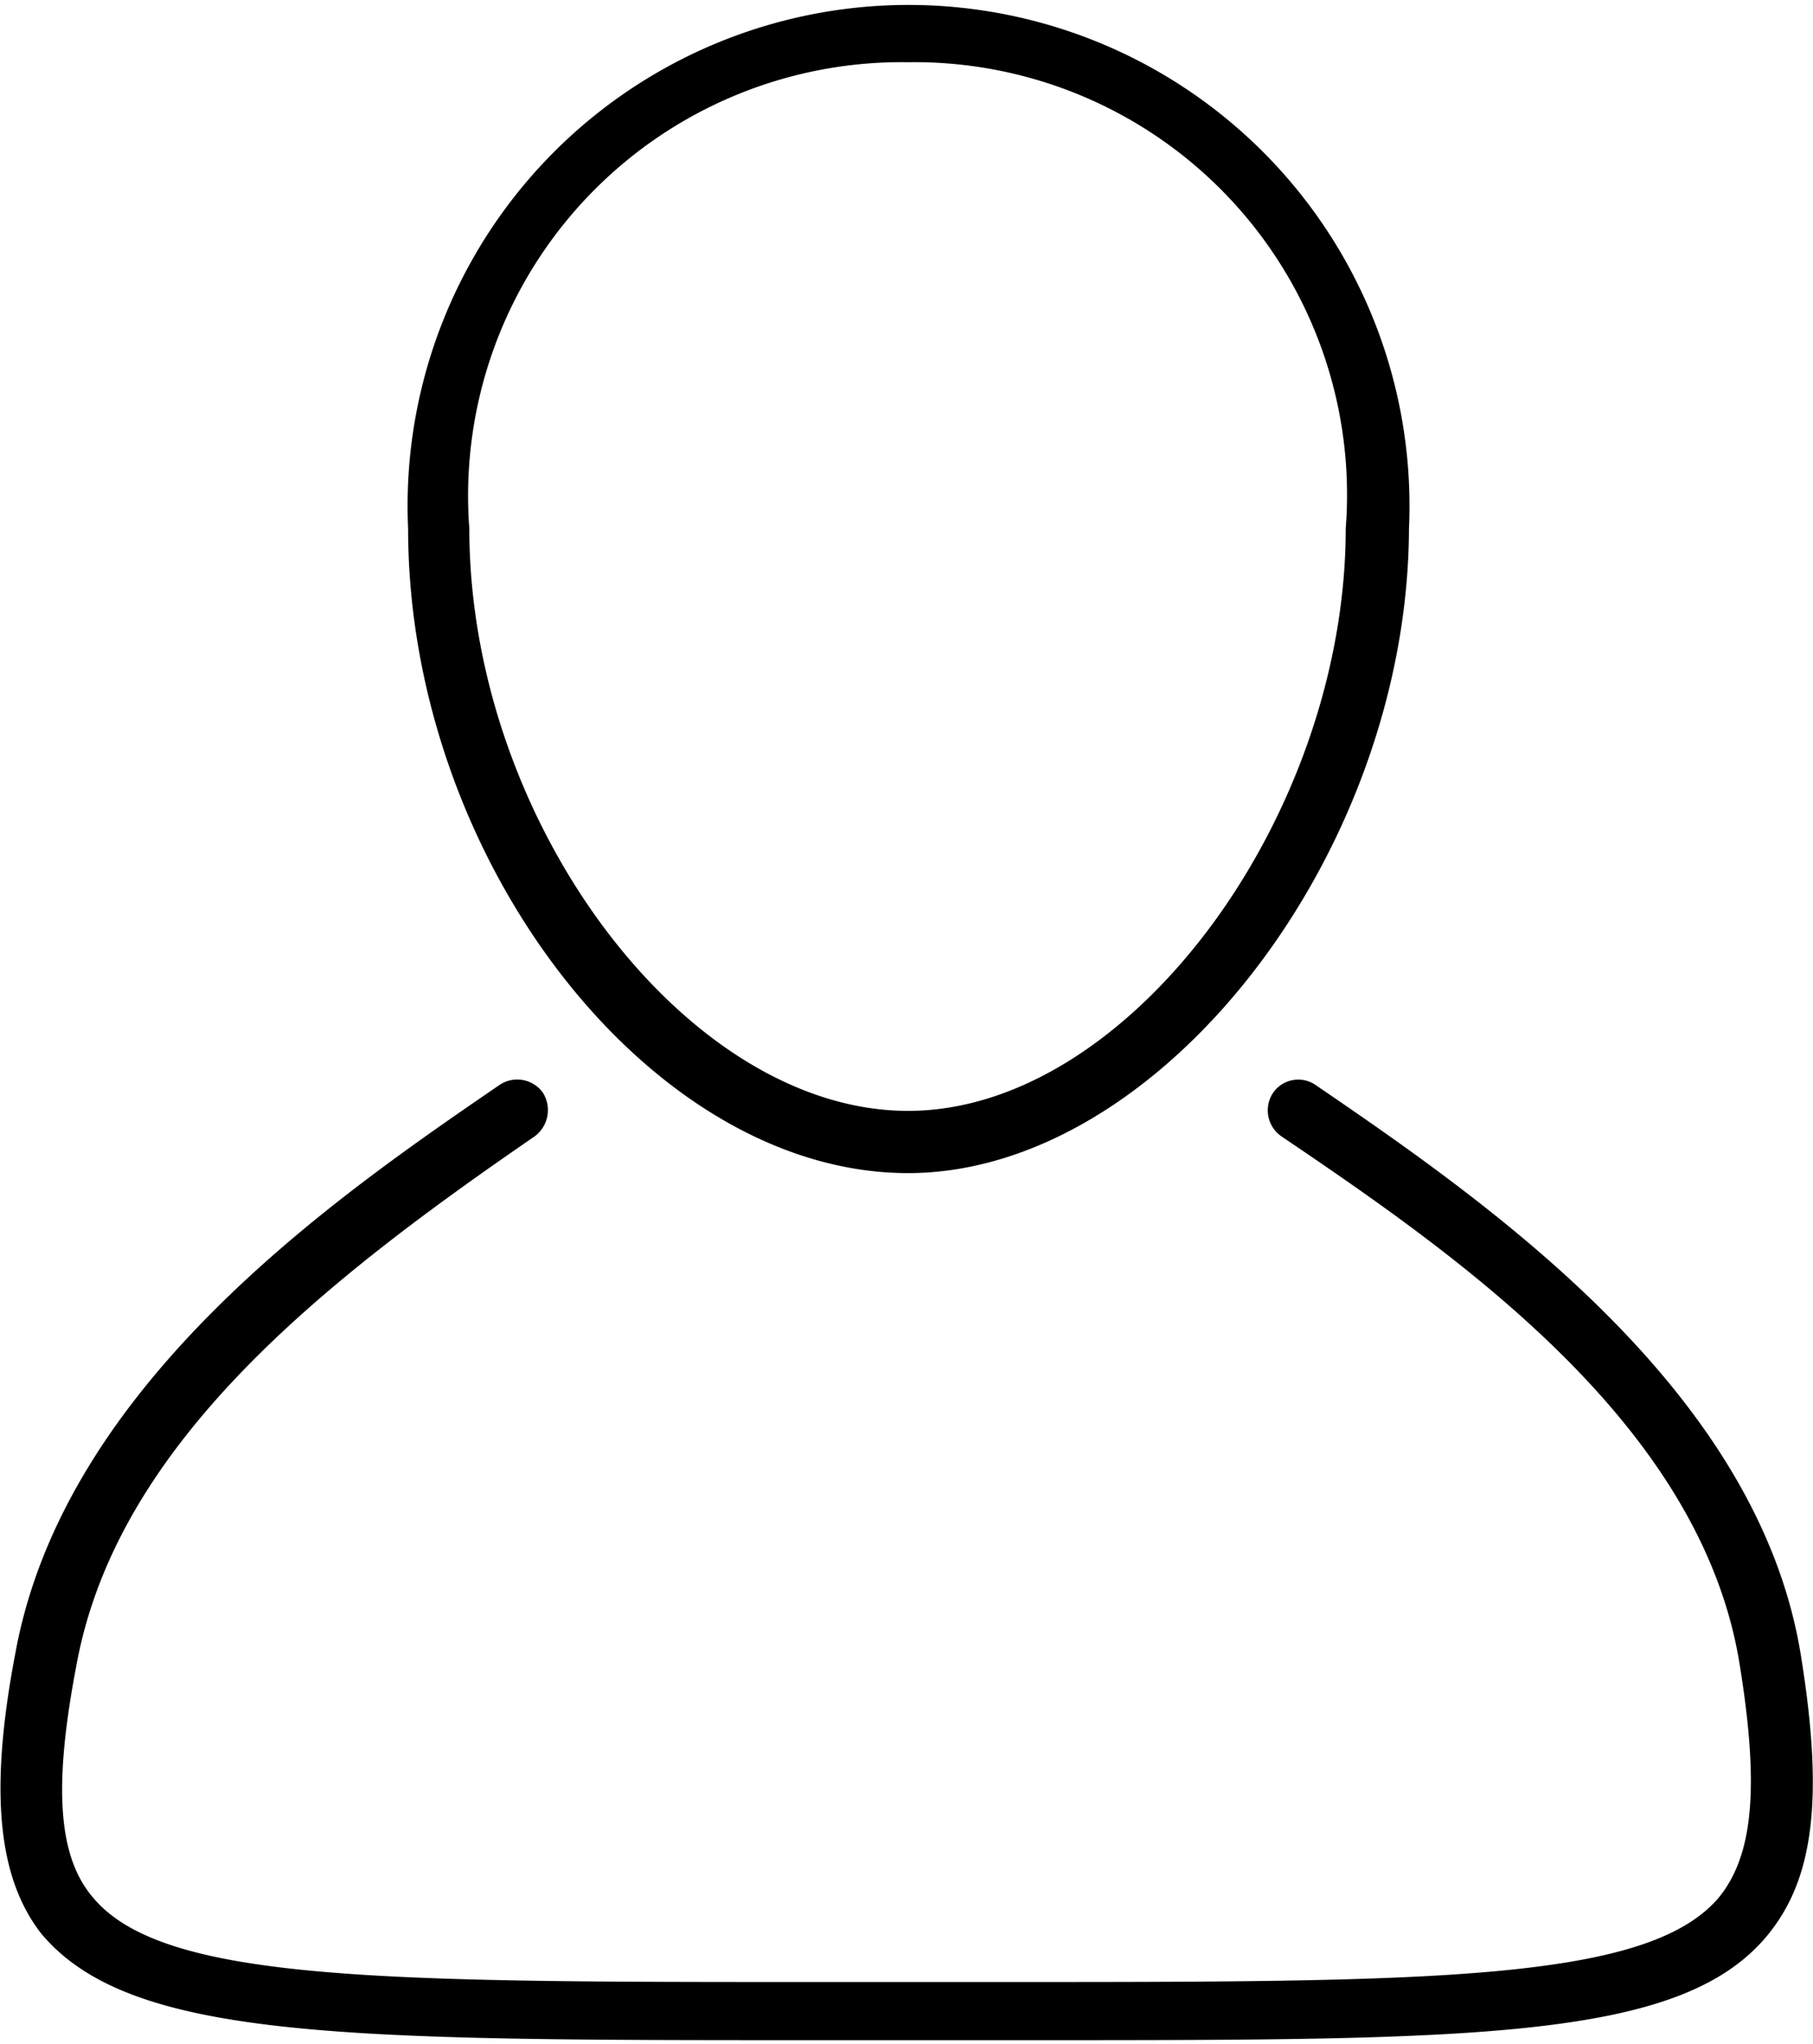 <svg xmlns="http://www.w3.org/2000/svg" viewBox="0 0 17.77 20.04"><title>User</title><g id="Layer_2" data-name="Layer 2"><g id="Nav_bar" data-name="Nav bar"><g id="User"><path d="M10.07,20H8c-4.62,0-6.73,0-7.6-1.05C0,18.43-.12,17.62.15,16.21c.48-2.65,3.15-4.48,4.74-5.57a.31.31,0,0,1,.43.07.32.32,0,0,1-.08.43c-2.05,1.41-4.09,3-4.49,5.18C.52,17.52.57,18.2.91,18.6c.69.83,2.84.83,7.13.83H9.75c4.24,0,6.38,0,7.09-.82.34-.41.41-1.07.21-2.3-.38-2.35-2.76-4-4.49-5.17a.31.31,0,0,1-.08-.43.3.3,0,0,1,.42-.07c1.73,1.18,4.33,3,4.75,5.58.23,1.42.13,2.22-.35,2.78C16.44,20,14.42,20,10.07,20Z"/><path d="M8.9,11.5C6.38,11.5,4,8.43,4,5.18a4.91,4.91,0,1,1,9.81,0C13.8,8.37,11.37,11.5,8.9,11.5ZM8.9.61A4.25,4.25,0,0,0,4.6,5.18c0,2.88,2.13,5.71,4.3,5.71S13.19,8,13.19,5.18A4.24,4.24,0,0,0,8.9.61Z"/></g></g></g></svg>